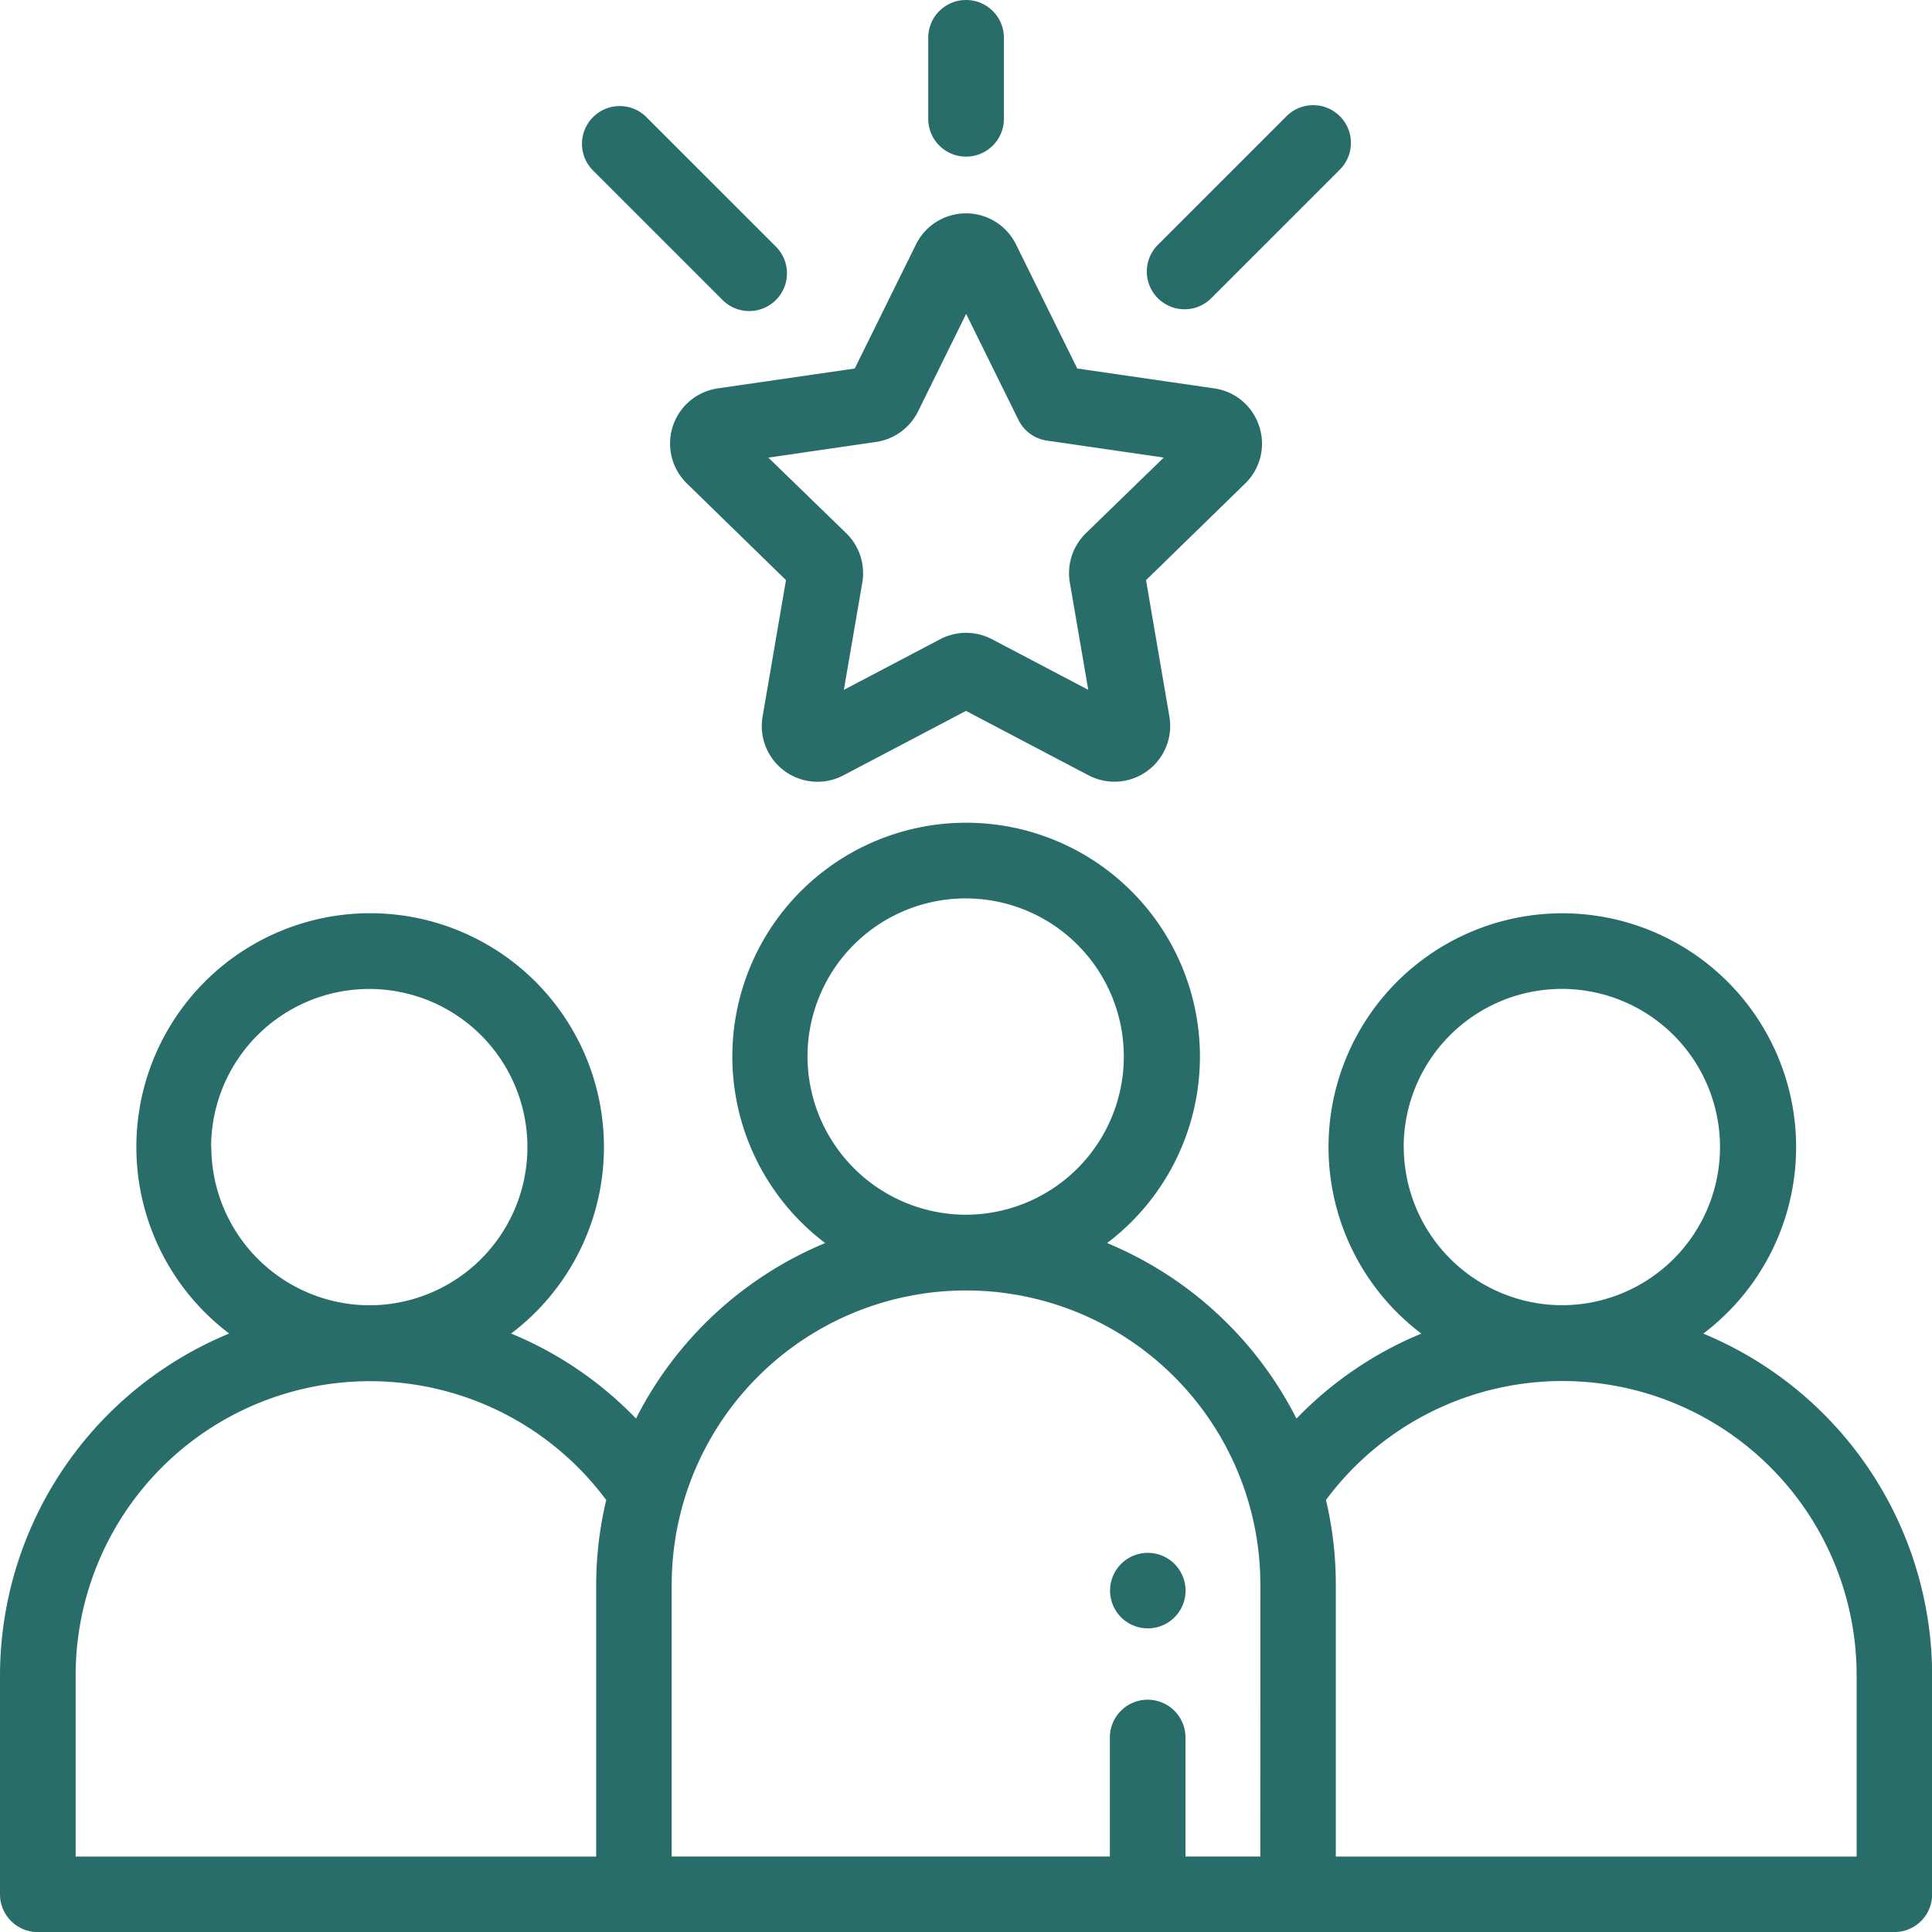 <svg id="Group_49865" data-name="Group 49865" xmlns="http://www.w3.org/2000/svg" width="28.096" height="28.096" viewBox="0 0 28.096 28.096">
  <g id="Group_49866" data-name="Group 49866" transform="translate(0 11.963)">
    <g id="Group_49865-2" data-name="Group 49865">
      <path id="Path_132730" data-name="Path 132730" d="M24.77,225.437a3.4,3.4,0,1,0-4.1,0,5.364,5.364,0,0,0-1.816,1.236A5.411,5.411,0,0,0,16.1,224.12a3.4,3.4,0,1,0-4.1,0,5.411,5.411,0,0,0-2.751,2.552,5.363,5.363,0,0,0-1.816-1.236,3.4,3.4,0,1,0-4.1,0A5.386,5.386,0,0,0,0,230.408v3.183a.549.549,0,0,0,.549.549h27a.549.549,0,0,0,.549-.549v-3.183A5.386,5.386,0,0,0,24.77,225.437Zm-21.7-2.712a2.3,2.3,0,1,1,2.3,2.3A2.307,2.307,0,0,1,3.073,222.725Zm5.6,6.366v3.951H1.1v-2.634a4.28,4.28,0,0,1,7.716-2.551A5.374,5.374,0,0,0,8.67,229.091Zm3.073-7.683a2.3,2.3,0,1,1,2.3,2.3A2.307,2.307,0,0,1,11.743,221.408Zm6.585,11.633H17.24v-1.73a.549.549,0,0,0-1.1,0v1.73H9.768v-3.951a4.28,4.28,0,1,1,8.561,0Zm2.085-10.317a2.3,2.3,0,1,1,2.3,2.3A2.307,2.307,0,0,1,20.414,222.725ZM27,233.042H19.426v-3.951a5.374,5.374,0,0,0-.143-1.235A4.28,4.28,0,0,1,27,230.408Z" transform="translate(0 -218.006)" fill="#296d6b"/>
    </g>
  </g>
  <g id="Group_49868" data-name="Group 49868" transform="translate(16.665 1.529)">
    <g id="Group_49867" data-name="Group 49867">
      <path id="Path_132731" data-name="Path 132731" d="M306.506,28.033a.549.549,0,0,0-.776,0l-1.883,1.883a.549.549,0,0,0,.776.776l1.883-1.883A.549.549,0,0,0,306.506,28.033Z" transform="translate(-303.686 -27.872)" fill="#296d6b"/>
    </g>
  </g>
  <g id="Group_49870" data-name="Group 49870" transform="translate(8.451 1.53)">
    <g id="Group_49869" data-name="Group 49869">
      <path id="Path_132732" data-name="Path 132732" d="M156.818,29.916l-1.883-1.883a.549.549,0,0,0-.776.776l1.883,1.883a.549.549,0,1,0,.776-.776Z" transform="translate(-153.998 -27.872)" fill="#296d6b"/>
    </g>
  </g>
  <g id="Group_49872" data-name="Group 49872" transform="translate(13.499)">
    <g id="Group_49871" data-name="Group 49871">
      <path id="Path_132733" data-name="Path 132733" d="M246.549,0A.549.549,0,0,0,246,.549V1.728a.549.549,0,1,0,1.1,0V.549A.549.549,0,0,0,246.549,0Z" transform="translate(-246)" fill="#296d6b"/>
    </g>
  </g>
  <g id="Group_49874" data-name="Group 49874" transform="translate(9.744 3.1)">
    <g id="Group_49873" data-name="Group 49873">
      <path id="Path_132734" data-name="Path 132734" d="M186.13,59.6a.805.805,0,0,0-.654-.552l-1.992-.289-.891-1.805a.811.811,0,0,0-1.454,0l-.891,1.805-1.992.289a.811.811,0,0,0-.449,1.383l1.441,1.405-.34,1.984a.81.81,0,0,0,1.176.855l1.782-.937,1.782.937a.811.811,0,0,0,1.176-.854l-.34-1.984,1.441-1.405A.806.806,0,0,0,186.13,59.6Zm-2.521,1.555a.811.811,0,0,0-.233.717l.268,1.56-1.4-.736a.811.811,0,0,0-.754,0l-1.4.736.268-1.56a.81.81,0,0,0-.233-.717l-1.133-1.1,1.566-.228a.81.81,0,0,0,.61-.443l.7-1.419.761,1.542a.549.549,0,0,0,.413.3l1.7.247Z" transform="translate(-177.562 -56.5)" fill="#296d6b"/>
    </g>
  </g>
  <g id="Group_49876" data-name="Group 49876" transform="translate(16.143 22.583)">
    <g id="Group_49875" data-name="Group 49875">
      <path id="Path_132735" data-name="Path 132735" d="M295.107,411.7a.549.549,0,1,0,.161.389A.553.553,0,0,0,295.107,411.7Z" transform="translate(-294.17 -411.54)" fill="#296d6b"/>
    </g>
  </g>
</svg>
